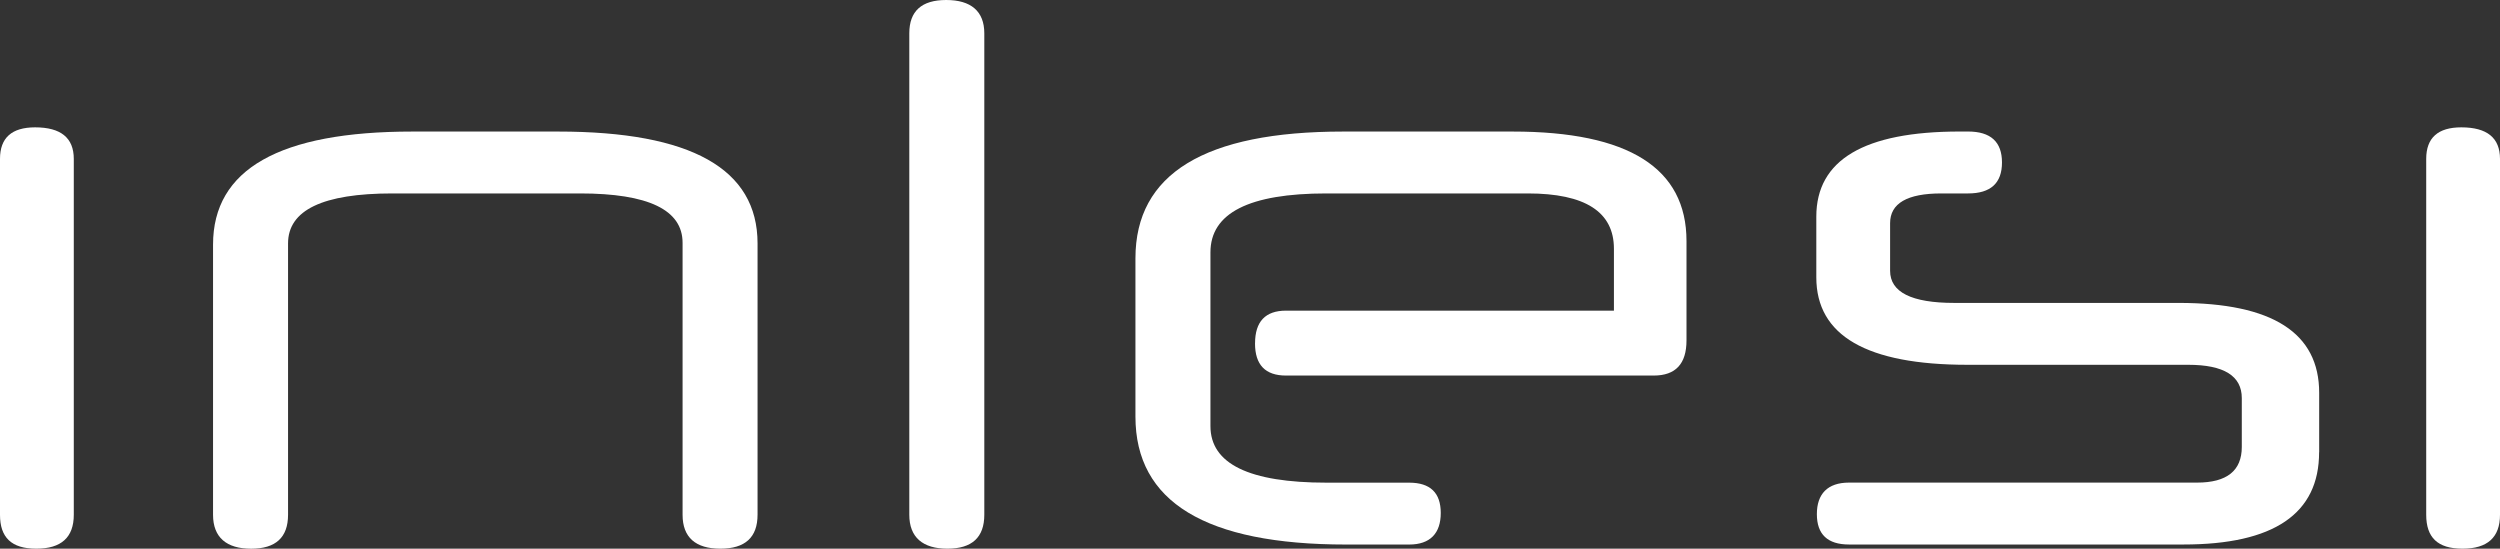 <?xml version="1.0" encoding="UTF-8"?><svg id="a" xmlns="http://www.w3.org/2000/svg" width="717.94" height="157.57" viewBox="0 0 717.94 157.57"><rect x="0" y="0" width="717.94" height="157.57" fill="#333333" stroke="none"/><path d="M21.19,147.83c0,6.49-3.59,9.74-10.77,9.74s-10.42-3.25-10.42-9.74V45.63c0-6.04,3.36-9.06,10.08-9.06,7.4,0,11.11,3.02,11.11,9.06v102.2Z" style="fill:#fff;"/><path d="M217.55,147.83c0,6.49-3.56,9.74-10.68,9.74s-10.85-3.25-10.85-9.74v-78.1c0-9.46-9.81-14.18-29.44-14.18h-53.91c-19.97,0-29.95,4.79-29.95,14.36v77.93c0,6.49-3.53,9.74-10.6,9.74s-10.94-3.25-10.94-9.74v-77.59c0-21.65,19.08-32.47,57.25-32.47h41.87c38.17,0,57.25,10.71,57.25,32.13v77.93Z" style="fill:#fff;"/><path d="M282.67,147.83c0,6.49-3.53,9.74-10.6,9.74s-10.94-3.25-10.94-9.74V9.57c0-6.38,3.53-9.57,10.6-9.57s10.94,3.19,10.94,9.57v138.26Z" style="fill:#fff;"/><path d="M360.42,98.61c0-6.26,2.96-9.4,8.89-9.4h94.17v-17.77c0-10.6-8.25-15.89-24.74-15.89h-57.85c-22.19,0-33.28,5.64-33.28,16.92v49.9c0,10.83,11.11,16.24,33.33,16.24h23.75c6.04,0,9.06,2.9,9.06,8.71s-3.02,9.06-9.06,9.06h-18.12c-40.33,0-60.5-12.25-60.5-36.74v-45.46c0-24.27,19.88-36.4,59.64-36.4h48.71c33.27,0,49.9,10.48,49.9,31.45v28.54c0,6.72-3.13,10.08-9.4,10.08h-105.62c-5.93,0-8.89-3.08-8.89-9.23Z" style="fill:#fff;"/><path d="M665.99,129.88c0,17.66-12.99,26.49-38.96,26.49h-96.04c-6.15,0-9.23-2.91-9.23-8.72s3.08-9.06,9.23-9.06h99.98c8.54,0,12.82-3.42,12.82-10.25v-14.01c0-6.38-5.13-9.57-15.38-9.57h-63.4c-28.94,0-43.41-8.37-43.41-25.12v-17.43c0-16.29,13.73-24.44,41.19-24.44h2.39c6.49,0,9.74,2.96,9.74,8.89s-3.25,8.89-9.74,8.89h-7.69c-9.8,0-14.7,2.85-14.7,8.54v13.67c0,6.15,6.15,9.23,18.46,9.23h64.43c26.89,0,40.33,8.6,40.33,25.81v17.09Z" style="fill:#fff;"/><path d="M717.94,147.83c0,6.49-3.59,9.74-10.77,9.74s-10.42-3.25-10.42-9.74V45.63c0-6.04,3.36-9.06,10.08-9.06,7.4,0,11.11,3.02,11.11,9.06v102.2Z" style="fill:#fff;"/></svg>